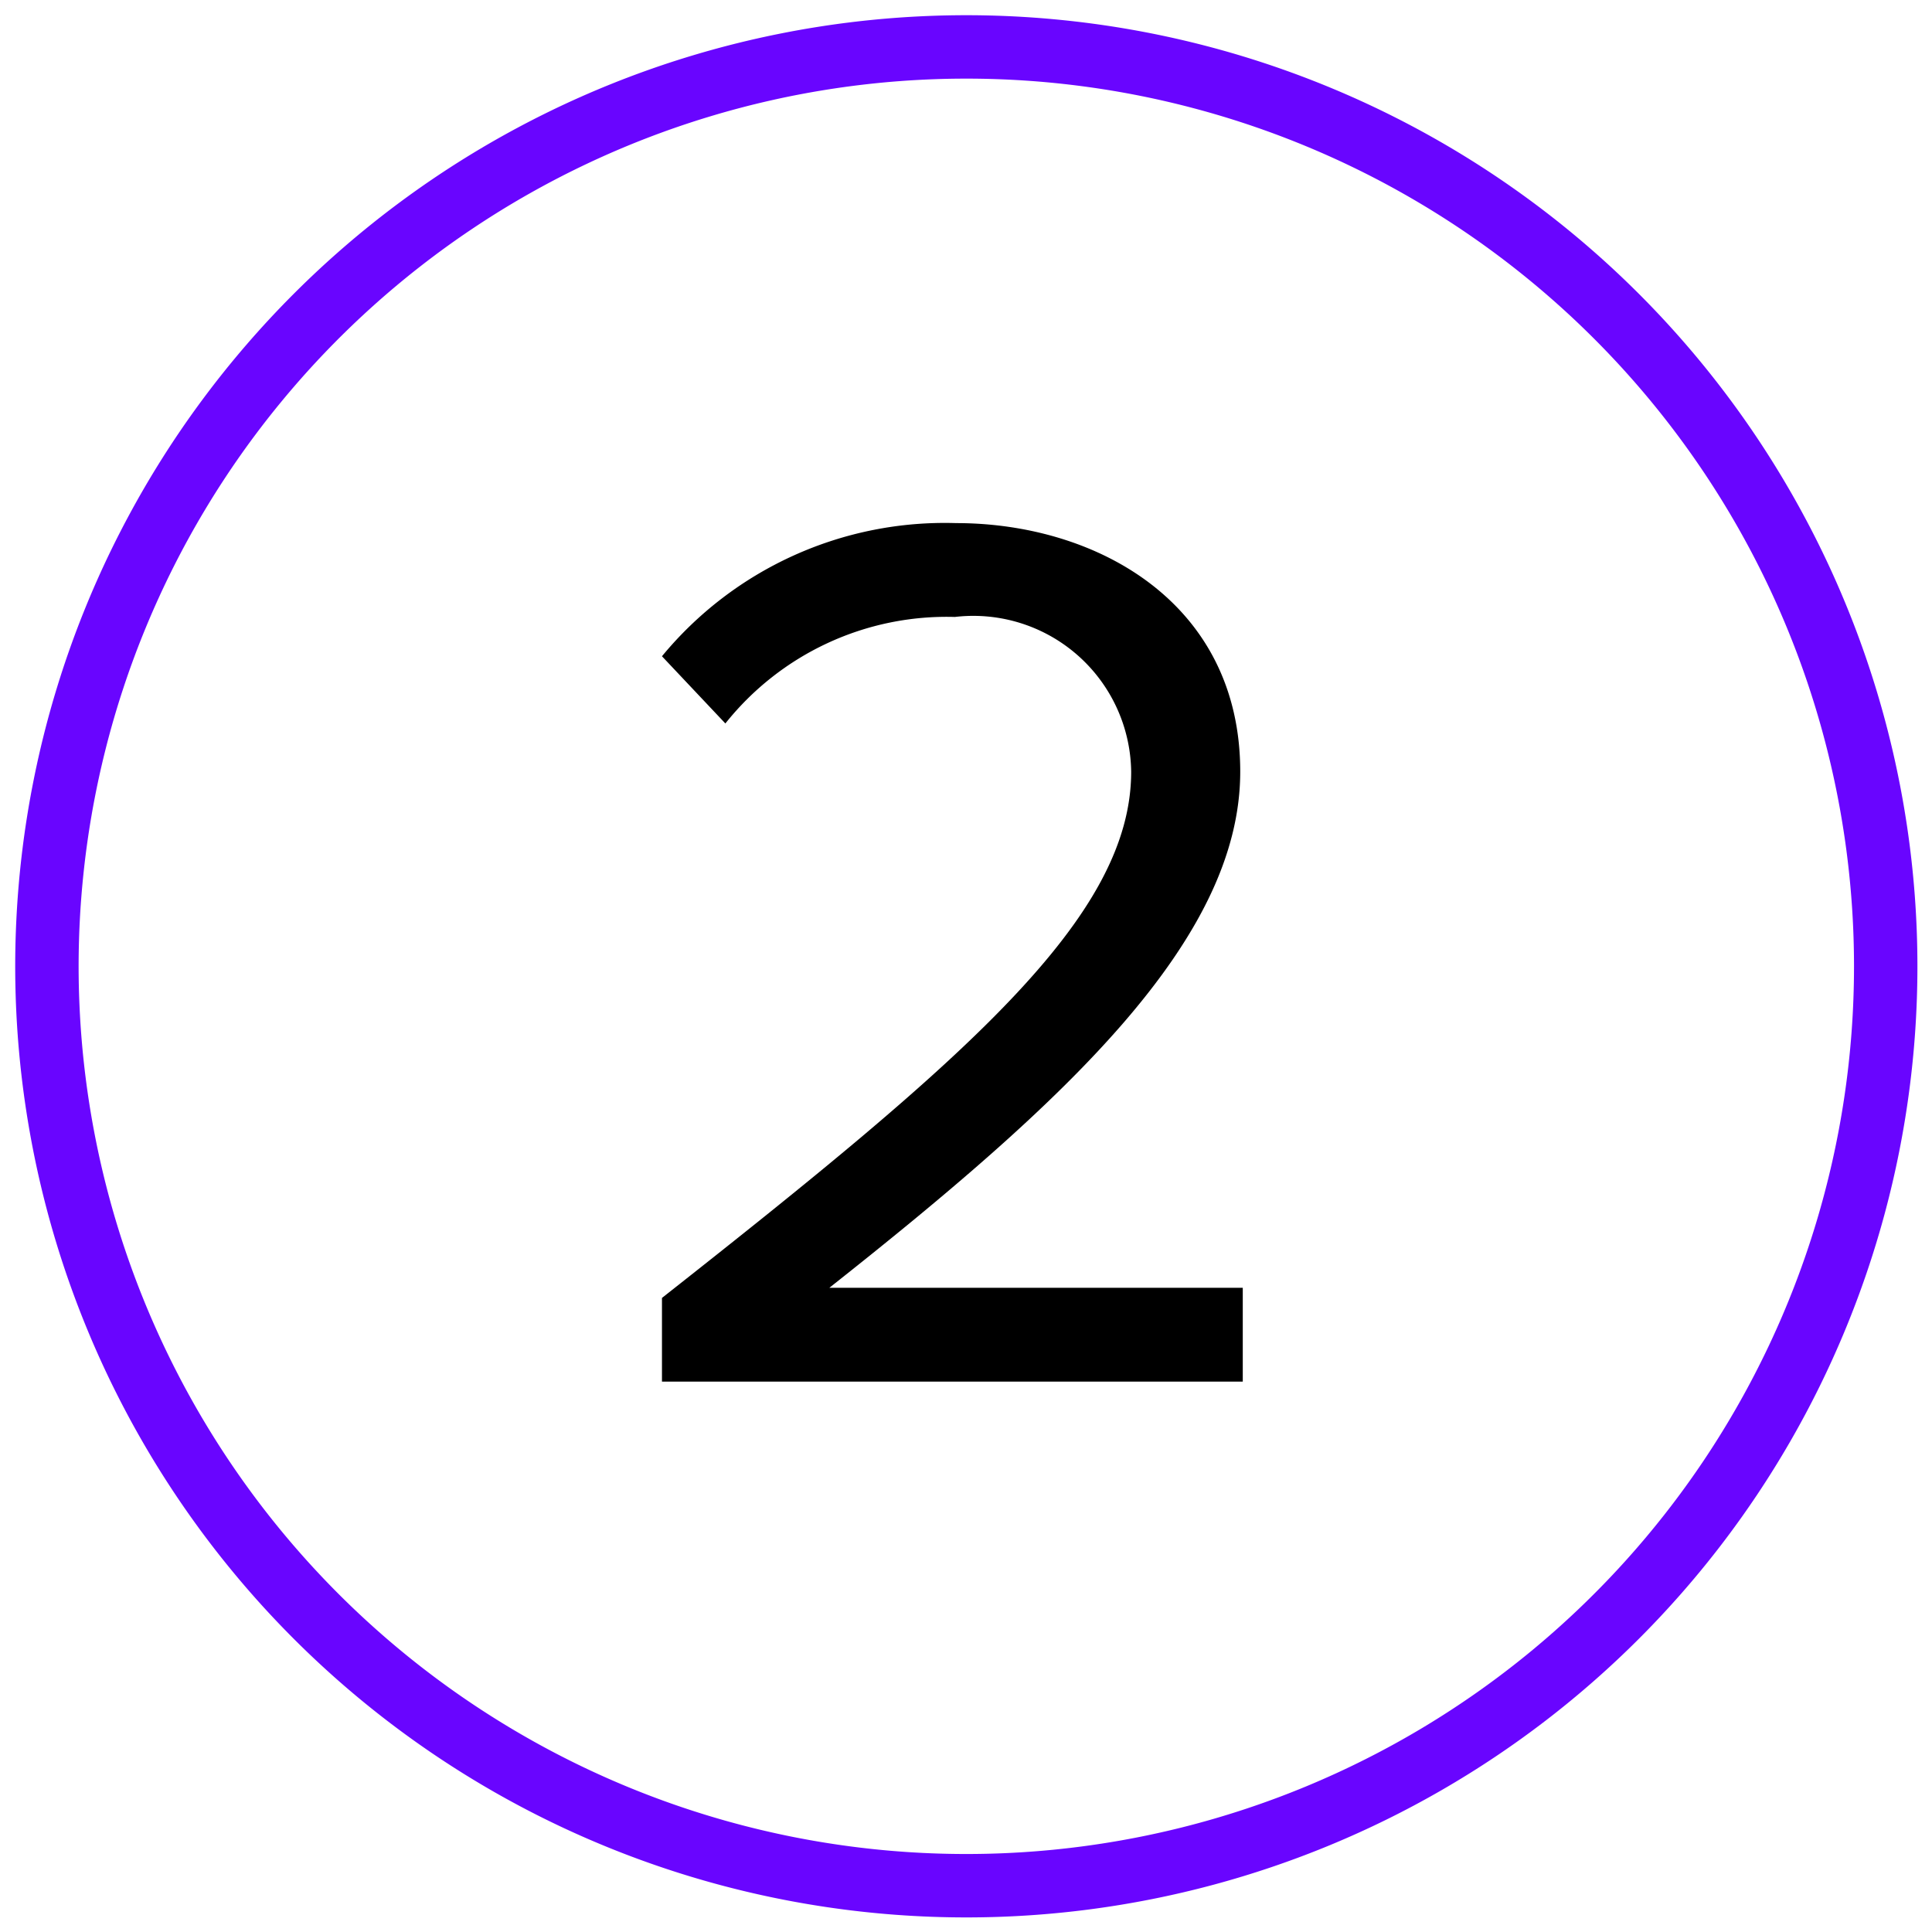 <?xml version="1.0" encoding="UTF-8"?> <svg xmlns="http://www.w3.org/2000/svg" id="Слой_1" data-name="Слой 1" viewBox="0 0 30.47 30.47"> <defs> <style>.cls-1{fill:#6905ff;}</style> </defs> <title>numbers</title> <path class="cls-1" d="M15.24,30.24a15,15,0,1,1,15-15A15,15,0,0,1,15.24,30.24Zm0-29a14,14,0,1,0,14,14A14,14,0,0,0,15.24,1.24Z"></path> <path d="M10.44,21.79V20.47c4.8-3.78,7.4-6,7.4-8.3a2.49,2.49,0,0,0-2.78-2.44,4.46,4.46,0,0,0-3.62,1.68l-1-1.06a5.78,5.78,0,0,1,4.64-2.1c2.22,0,4.48,1.26,4.48,3.92s-2.76,5.2-6.48,8.14H19.6v1.48Z"></path> </svg> 